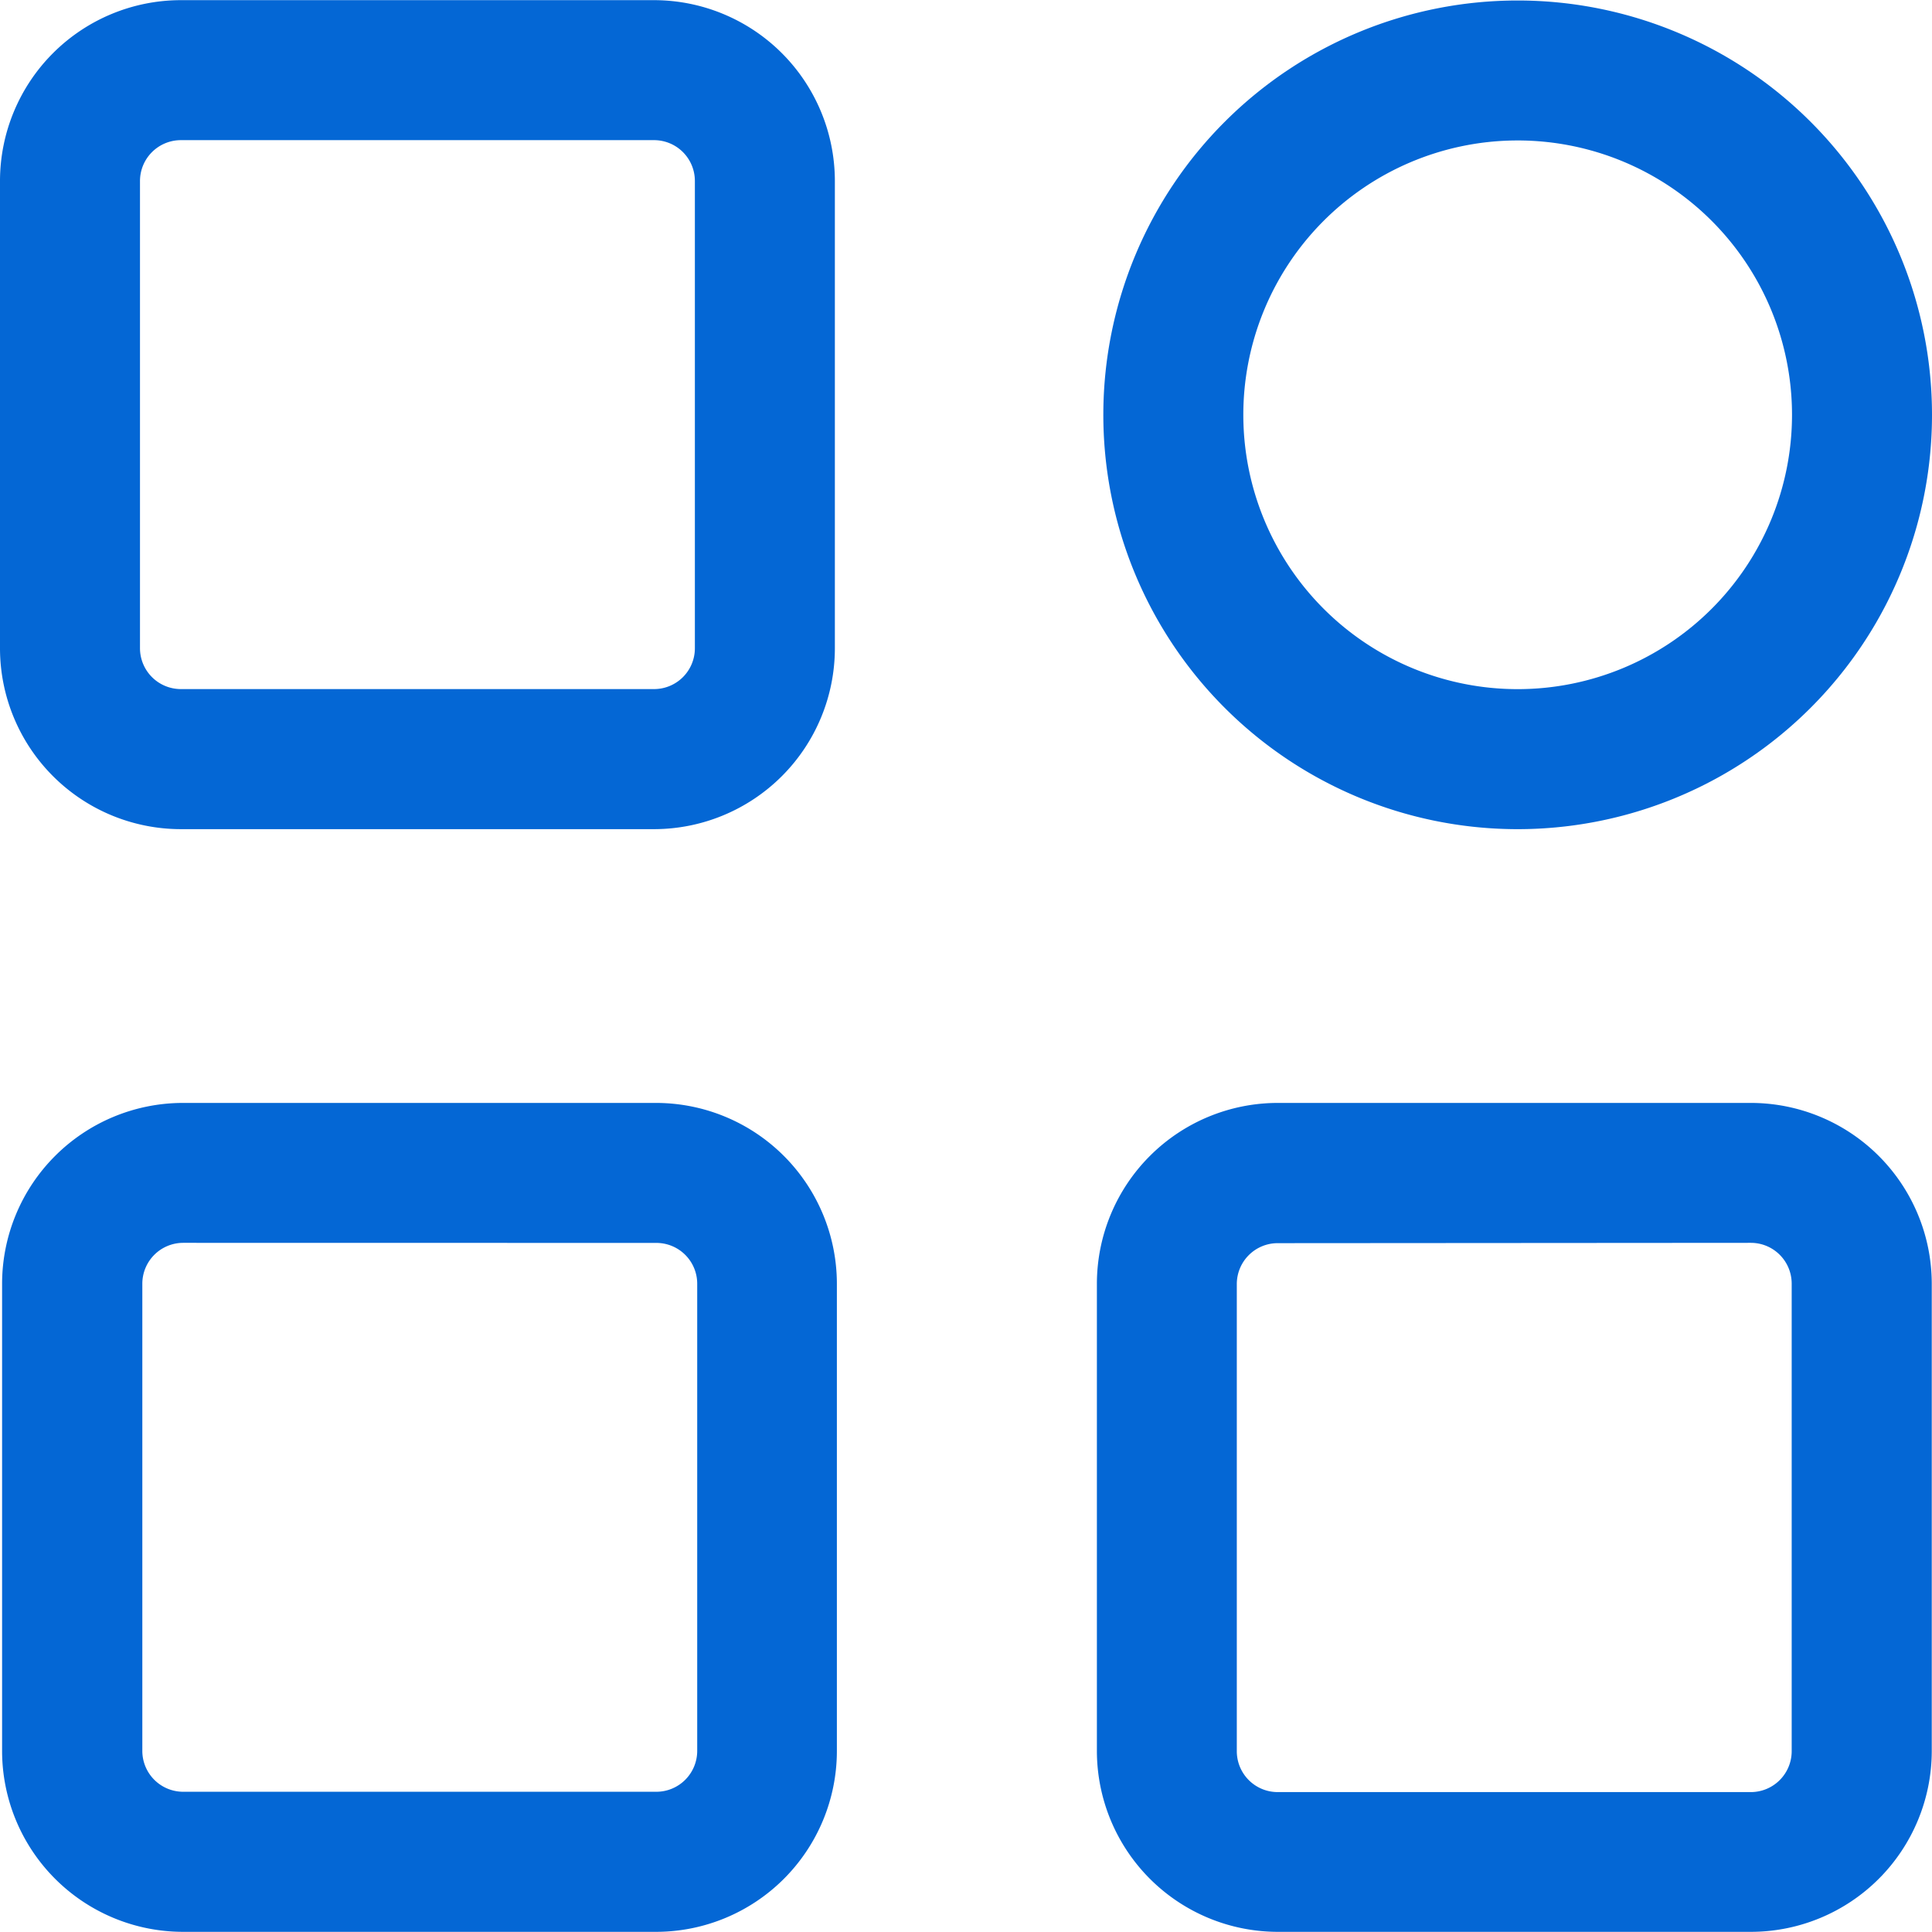<svg xmlns="http://www.w3.org/2000/svg" xmlns:xlink="http://www.w3.org/1999/xlink" width="24" height="24" viewBox="0 0 24 24">
  <defs>
    <clipPath id="clip-path">
      <rect id="Rectangle_6817" data-name="Rectangle 6817" width="24" height="24" transform="translate(98 282)" fill="#0467d5" stroke="#707070" stroke-width="1"/>
    </clipPath>
  </defs>
  <g id="Mask_Group_453" data-name="Mask Group 453" transform="translate(-98 -282)" clip-path="url(#clip-path)">
    <g id="category" transform="translate(97.826 281.828)">
      <path id="Path_14053" data-name="Path 14053" d="M8.3,10.472H2.42A2.248,2.248,0,0,1,.174,8.226V2.419A2.248,2.248,0,0,1,2.42.174H8.3a2.248,2.248,0,0,1,2.245,2.245V8.226A2.248,2.248,0,0,1,8.3,10.472ZM2.42,1.913a.508.508,0,0,0-.507.506V8.226a.508.508,0,0,0,.507.506H8.3a.507.507,0,0,0,.506-.506V2.419A.507.507,0,0,0,8.3,1.913Z" fill="#0467d5"/>
      <path id="Path_14054" data-name="Path 14054" d="M8.329,24.17H2.448A2.249,2.249,0,0,1,.2,21.924V16.118a2.248,2.248,0,0,1,2.246-2.245h5.88a2.248,2.248,0,0,1,2.244,2.245v5.806A2.248,2.248,0,0,1,8.329,24.17Zm-5.88-8.559a.508.508,0,0,0-.507.506v5.806a.508.508,0,0,0,.507.507h5.88a.508.508,0,0,0,.506-.507V16.118a.507.507,0,0,0-.506-.506Z" fill="#0467d5"/>
      <path id="Path_14055" data-name="Path 14055" d="M21.925,24.17h-5.88A2.249,2.249,0,0,1,13.8,21.924V16.118a2.248,2.248,0,0,1,2.246-2.245h5.88a2.248,2.248,0,0,1,2.245,2.245v5.806a2.248,2.248,0,0,1-2.245,2.246Zm-5.88-8.555a.508.508,0,0,0-.507.506v5.806a.508.508,0,0,0,.507.507h5.88a.508.508,0,0,0,.506-.507v-5.81a.507.507,0,0,0-.506-.506Z" fill="#0467d5"/>
      <path id="Path_14056" data-name="Path 14056" d="M18.989,10.472a5.147,5.147,0,1,1,5.185-5.147,5.147,5.147,0,0,1-5.185,5.147Zm0-8.555a3.408,3.408,0,1,0,3.446,3.408,3.408,3.408,0,0,0-3.446-3.408Z" fill="#0467d5"/>
    </g>
  </g>
</svg>
